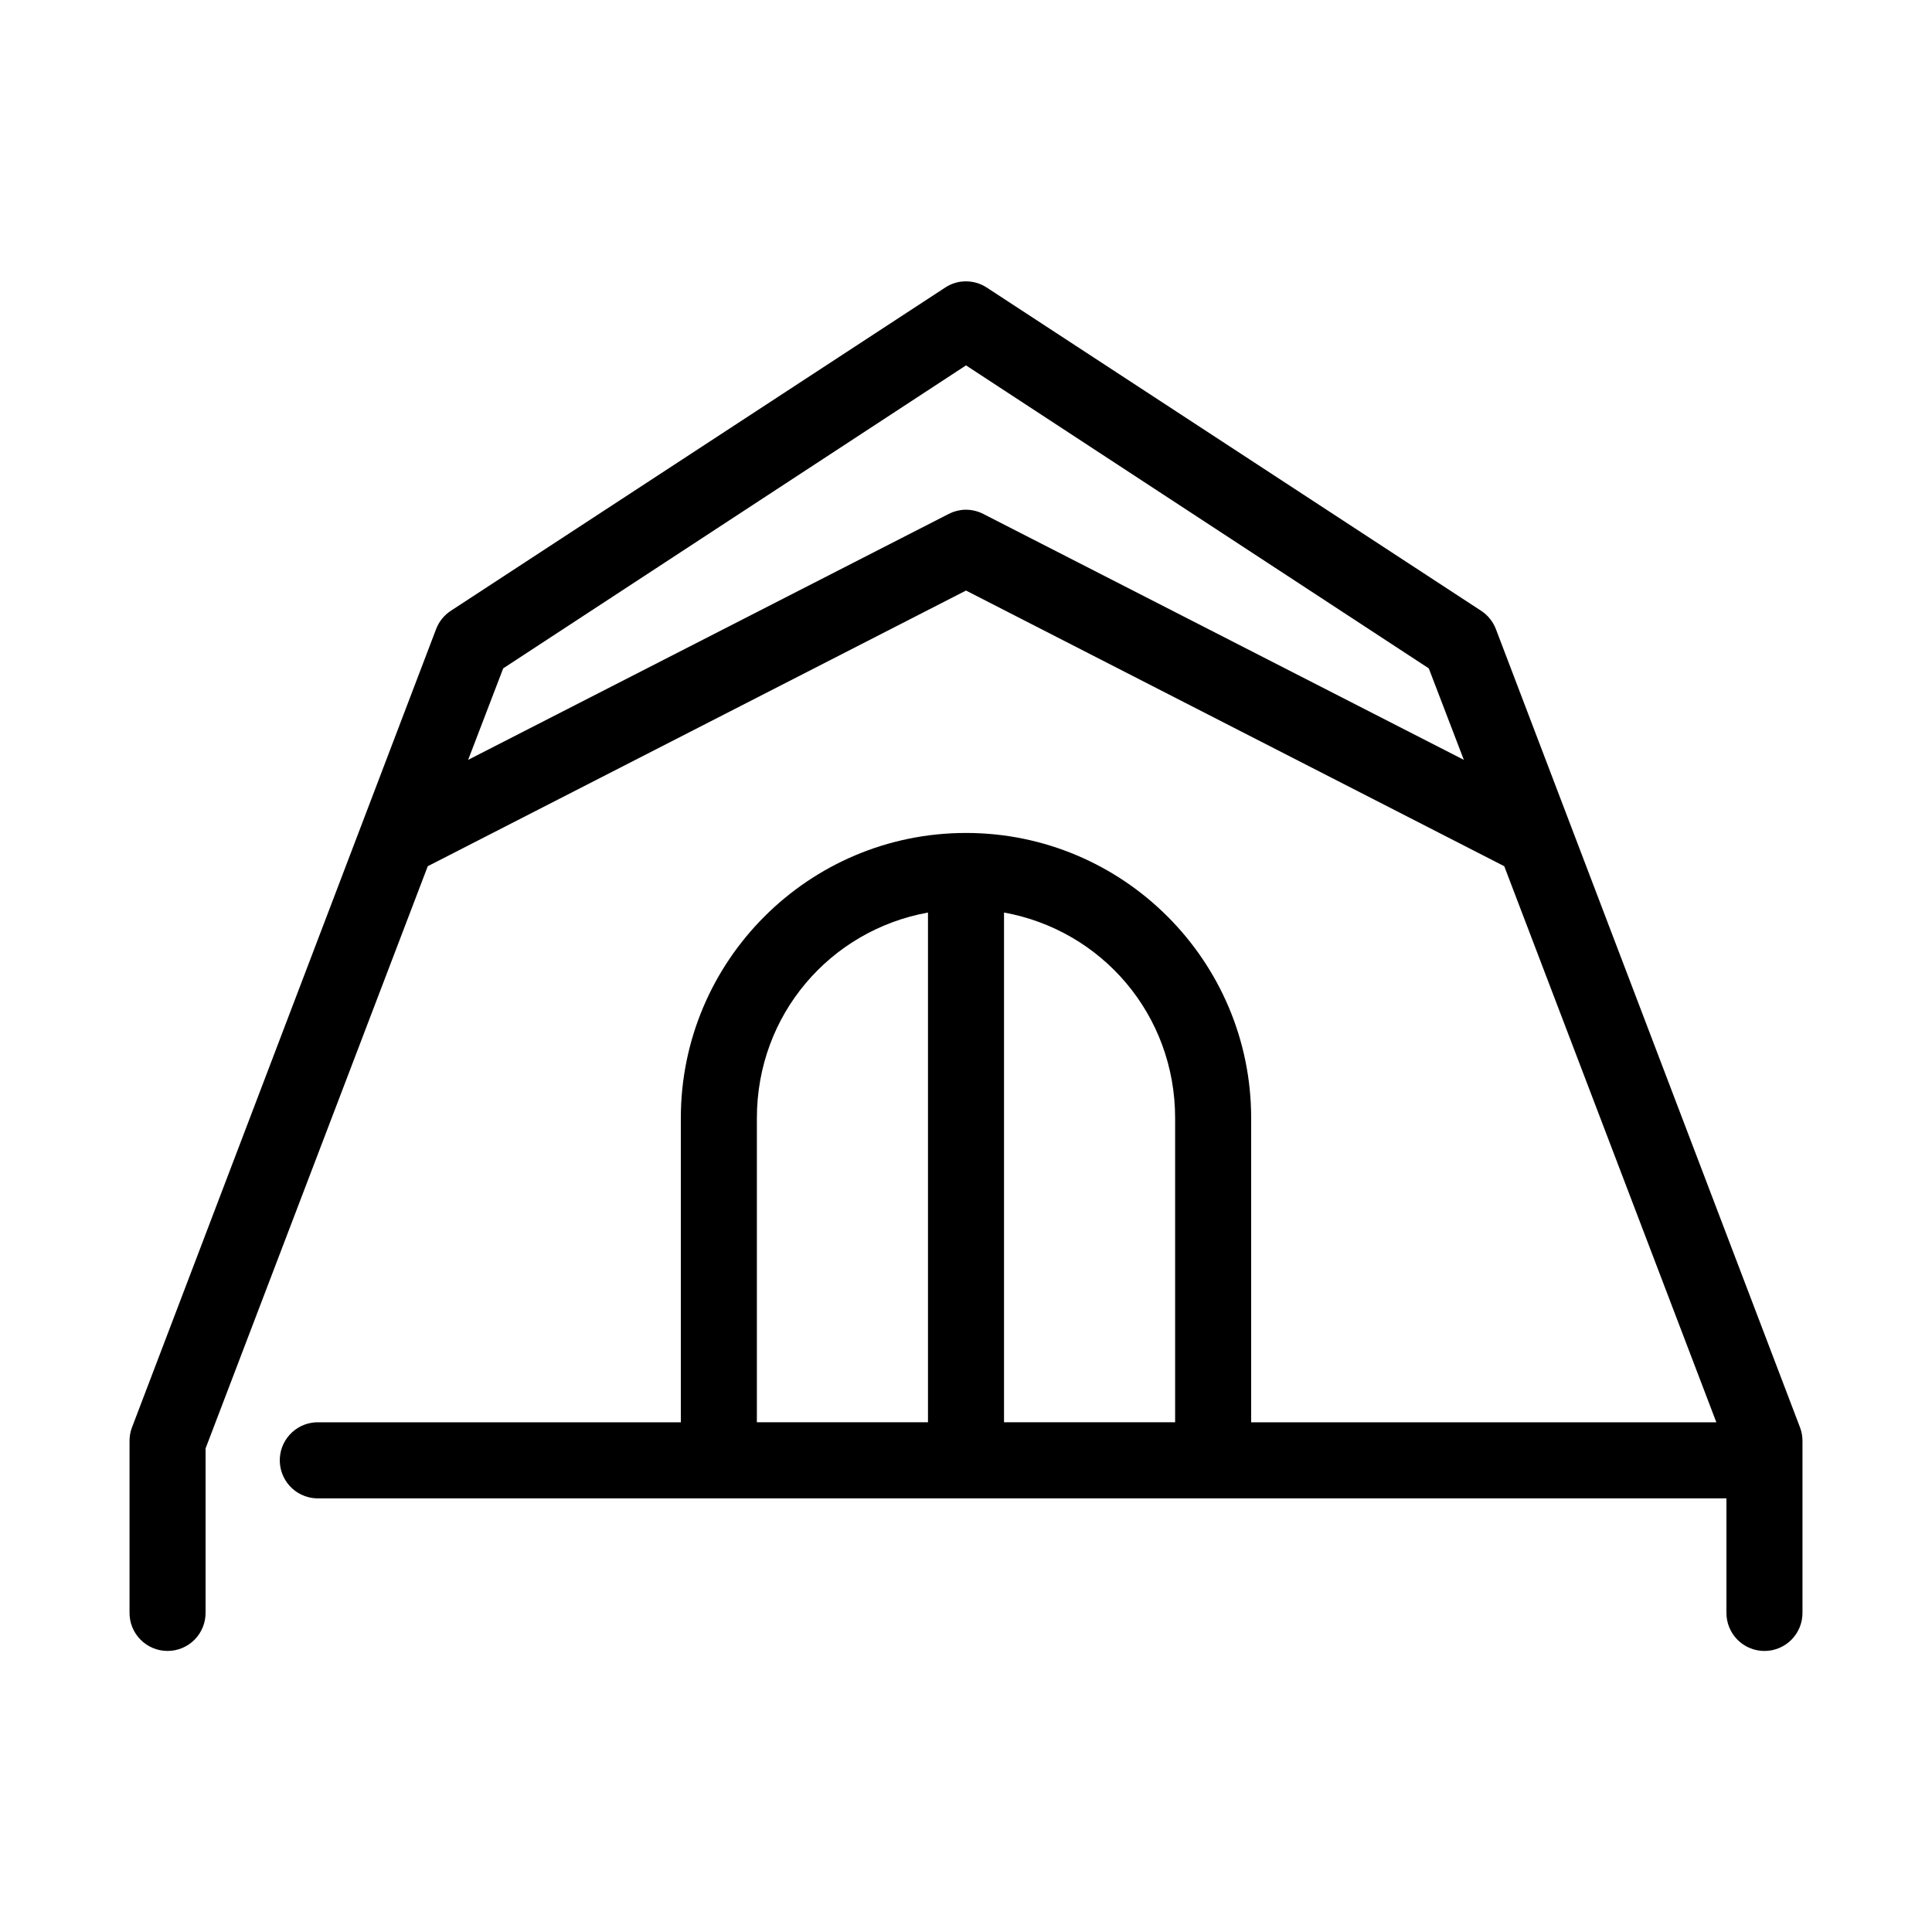 <?xml version="1.0" encoding="UTF-8"?>
<!-- Uploaded to: SVG Repo, www.svgrepo.com, Generator: SVG Repo Mixer Tools -->
<svg fill="#000000" width="800px" height="800px" version="1.1" viewBox="144 144 512 512" xmlns="http://www.w3.org/2000/svg">
 <path d="m398.74 218.63c-1.516 0.191-2.973 0.73-4.25 1.574l-130.99 85.645c-1.797 1.168-3.176 2.879-3.934 4.883l-80.609 211.6c-0.43 1.16-0.645 2.387-0.629 3.621v45.344c-0.039 2.699 1.004 5.297 2.898 7.219 1.895 1.922 4.481 3 7.176 3 2.699 0 5.281-1.078 7.176-3s2.938-4.519 2.902-7.219v-43.453l58.883-154.29 142.64-73.051 142.64 73.051 56.207 147.37h-123.28v-80.609c0-41.695-33.879-75.574-75.57-75.574-41.695 0-75.574 33.879-75.574 75.574v80.609h-95.723c-0.316-0.016-0.629-0.016-0.945 0-2.672 0.125-5.188 1.305-6.988 3.285-1.801 1.977-2.742 4.59-2.617 7.262 0.125 2.672 1.309 5.188 3.285 6.988 1.98 1.801 4.594 2.742 7.266 2.617h372.82v30.227c-0.039 2.699 1.004 5.297 2.898 7.219s4.481 3 7.176 3c2.699 0 5.281-1.078 7.176-3 1.895-1.922 2.938-4.519 2.902-7.219v-45.344c0.012-1.234-0.199-2.461-0.629-3.621l-80.613-211.6c-0.758-2.004-2.137-3.715-3.934-4.883l-130.99-85.645c-1.996-1.312-4.398-1.871-6.769-1.574zm1.262 22.199 122.64 80.293 9.289 24.246-127.37-65.18c-1.508-0.773-3.184-1.152-4.879-1.102-1.48 0.047-2.934 0.426-4.25 1.102l-127.37 65.18 9.289-24.246zm-10.078 145v135.09h-45.344v-80.609c0-27.402 19.41-49.781 45.344-54.477zm20.152 0c25.934 4.695 45.344 27.074 45.344 54.477v80.609h-45.344z"/>
</svg>